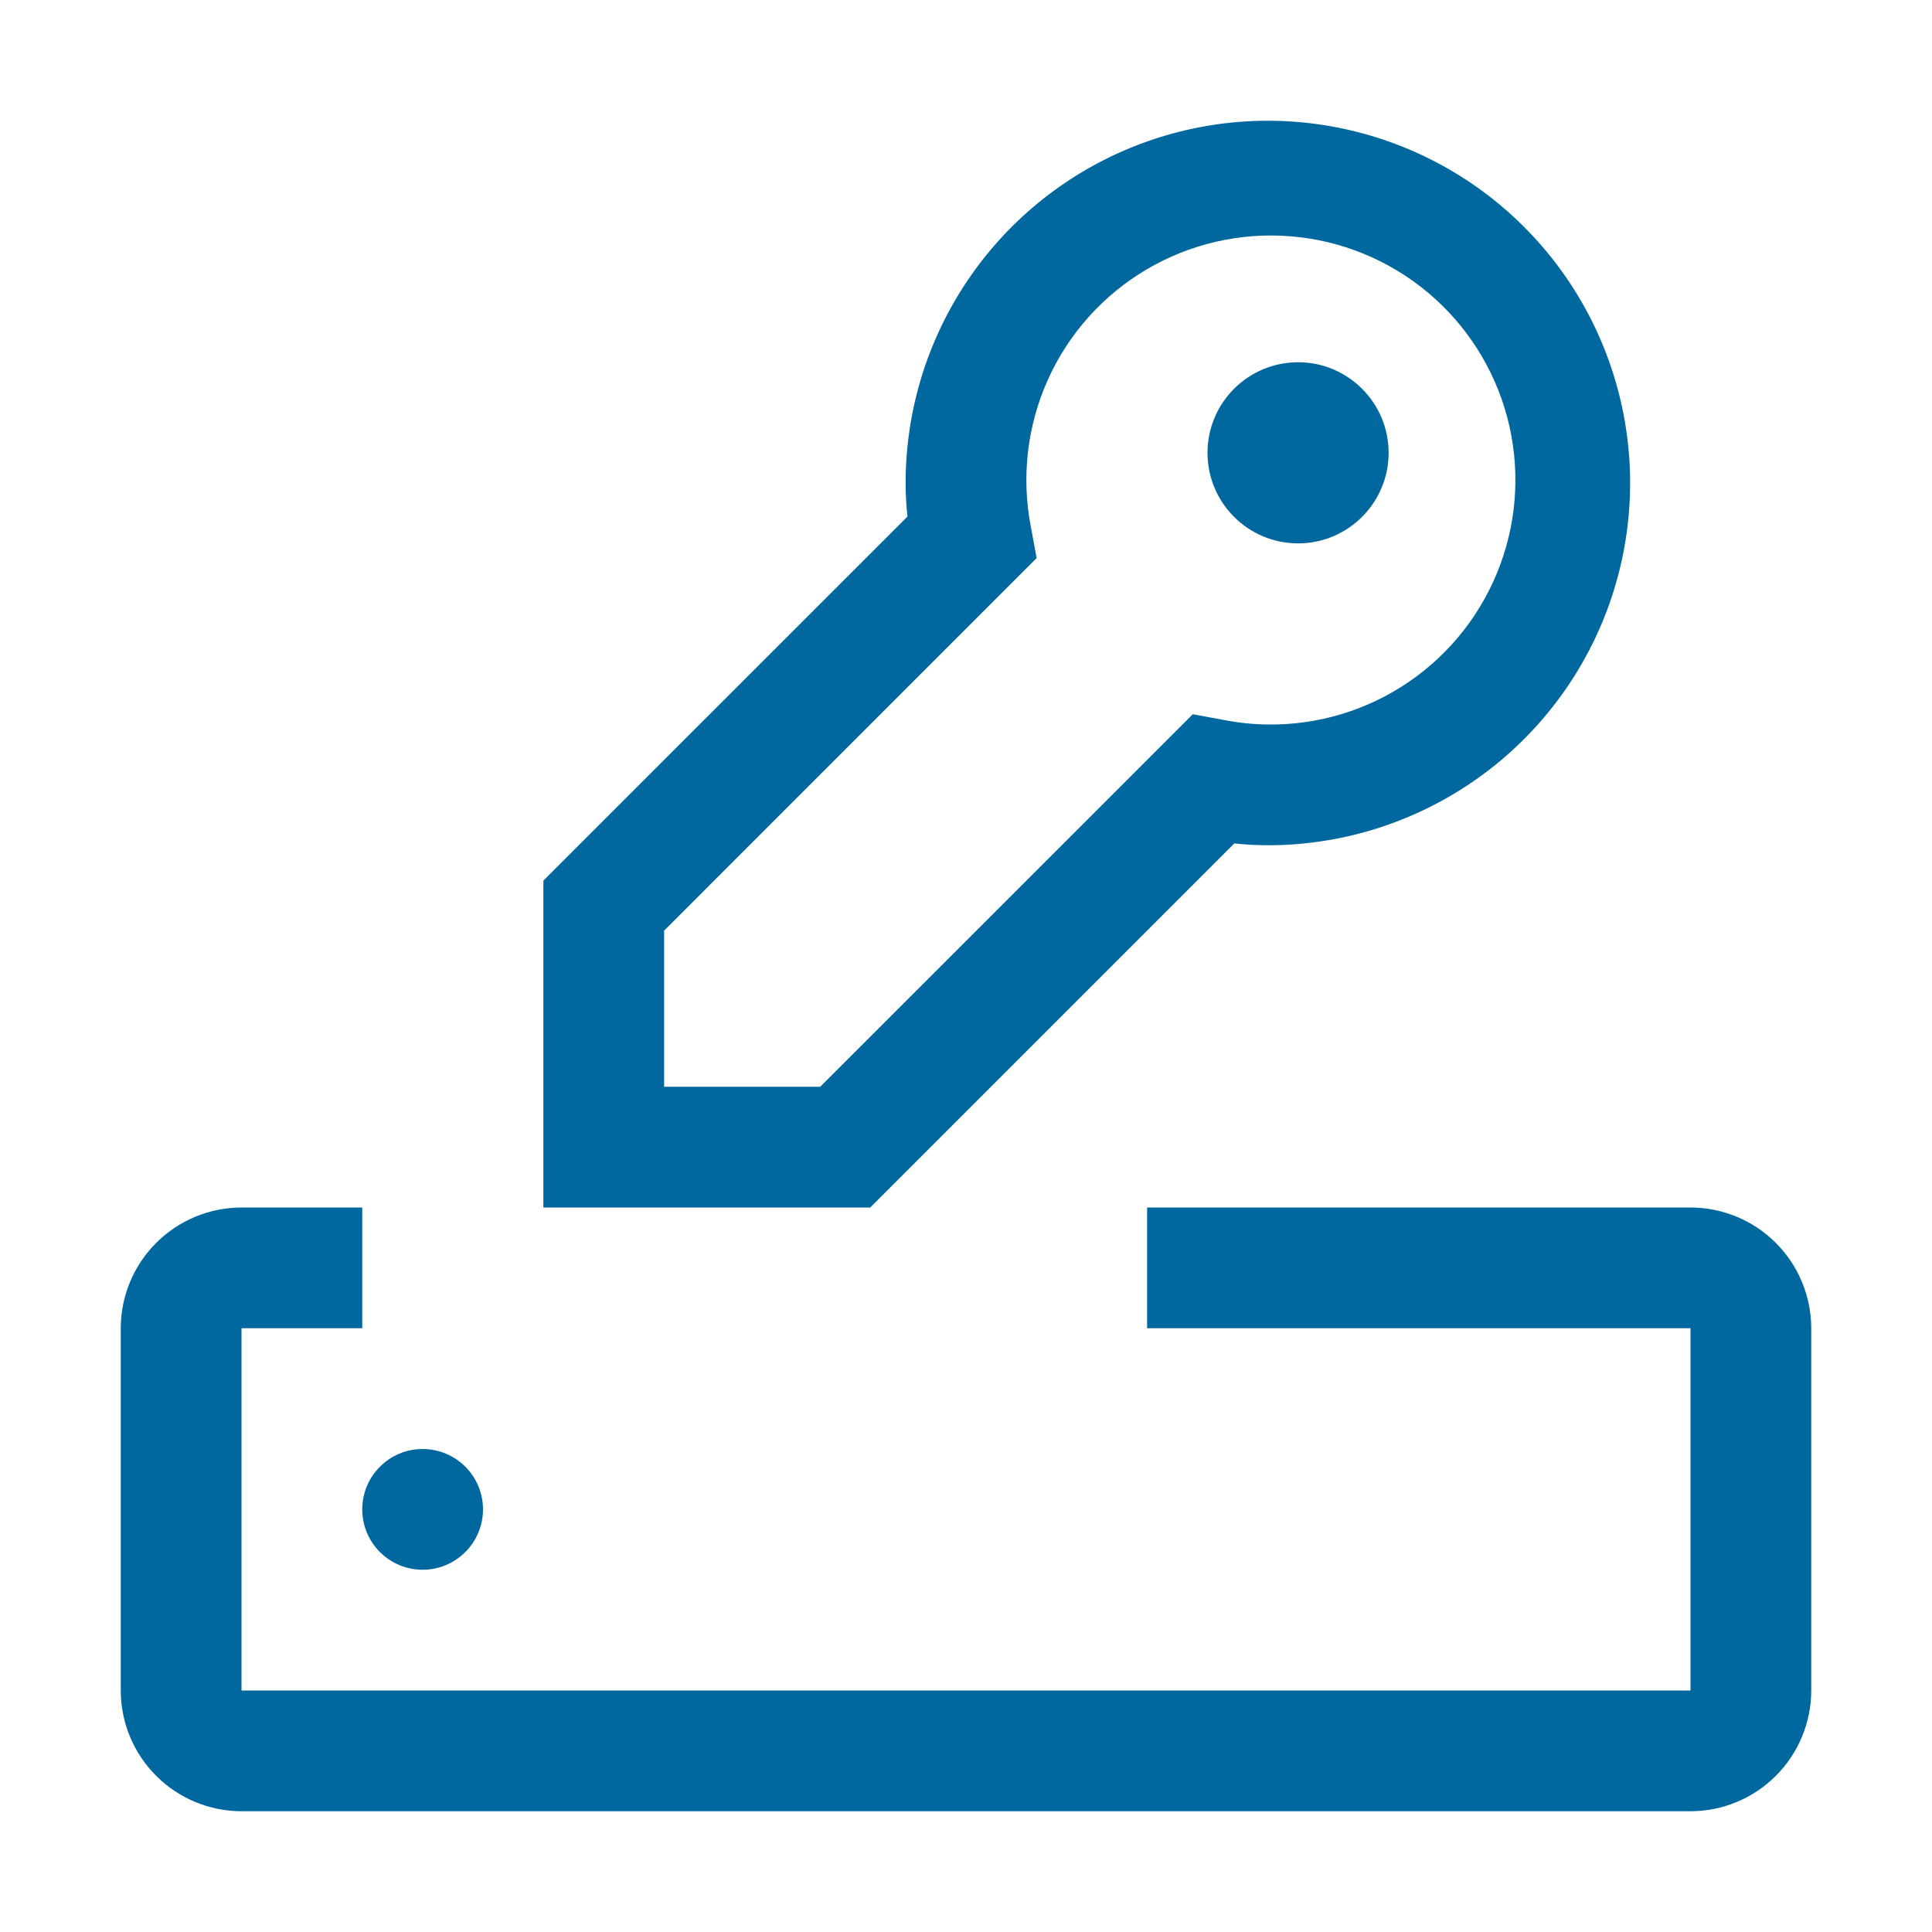 <?xml version="1.0" encoding="UTF-8"?>
<svg xmlns="http://www.w3.org/2000/svg" width="36" height="36" viewBox="0 0 36 36" fill="none">
  <path d="M24.188 10.125C25.119 10.125 25.875 9.369 25.875 8.438C25.875 7.506 25.119 6.75 24.188 6.75C23.256 6.75 22.5 7.506 22.5 8.438C22.5 9.369 23.256 10.125 24.188 10.125Z" fill="#00689E"></path>
  <path d="M16.216 22.5H10.125V16.409L16.909 9.626C16.887 9.418 16.875 9.209 16.875 9C16.875 7.665 17.271 6.36 18.013 5.25C18.754 4.14 19.808 3.275 21.042 2.764C22.275 2.253 23.633 2.119 24.942 2.38C26.251 2.64 27.454 3.283 28.398 4.227C29.342 5.171 29.985 6.374 30.245 7.683C30.506 8.993 30.372 10.35 29.861 11.583C29.35 12.816 28.485 13.871 27.375 14.612C26.265 15.354 24.96 15.75 23.625 15.75C23.416 15.75 23.207 15.738 23 15.716L16.216 22.5ZM12.375 20.25H15.284L22.226 13.309L22.808 13.416C23.077 13.469 23.351 13.497 23.625 13.5C24.566 13.512 25.487 13.232 26.263 12.698C27.038 12.165 27.629 11.405 27.955 10.522C28.281 9.639 28.326 8.677 28.083 7.768C27.84 6.859 27.322 6.047 26.599 5.445C25.876 4.842 24.985 4.478 24.047 4.403C23.109 4.327 22.171 4.544 21.361 5.023C20.551 5.502 19.909 6.22 19.524 7.079C19.139 7.938 19.029 8.894 19.209 9.818L19.316 10.399L12.375 17.341V20.25ZM31.5 22.5H21.375V24.75H31.5V31.5H4.5L4.5 24.75H6.75V22.5H4.5C3.903 22.501 3.332 22.738 2.91 23.16C2.488 23.581 2.251 24.153 2.25 24.75L2.25 31.5C2.251 32.097 2.488 32.669 2.91 33.09C3.332 33.512 3.903 33.749 4.5 33.75H31.5C32.097 33.749 32.669 33.512 33.09 33.09C33.512 32.669 33.749 32.097 33.75 31.5V24.75C33.749 24.153 33.512 23.581 33.09 23.16C32.669 22.738 32.097 22.501 31.5 22.5Z" fill="#00689E"></path>
  <path d="M7.875 29.25C8.496 29.25 9 28.746 9 28.125C9 27.504 8.496 27 7.875 27C7.254 27 6.75 27.504 6.75 28.125C6.75 28.746 7.254 29.25 7.875 29.25Z" fill="#00689E"></path>
</svg>
